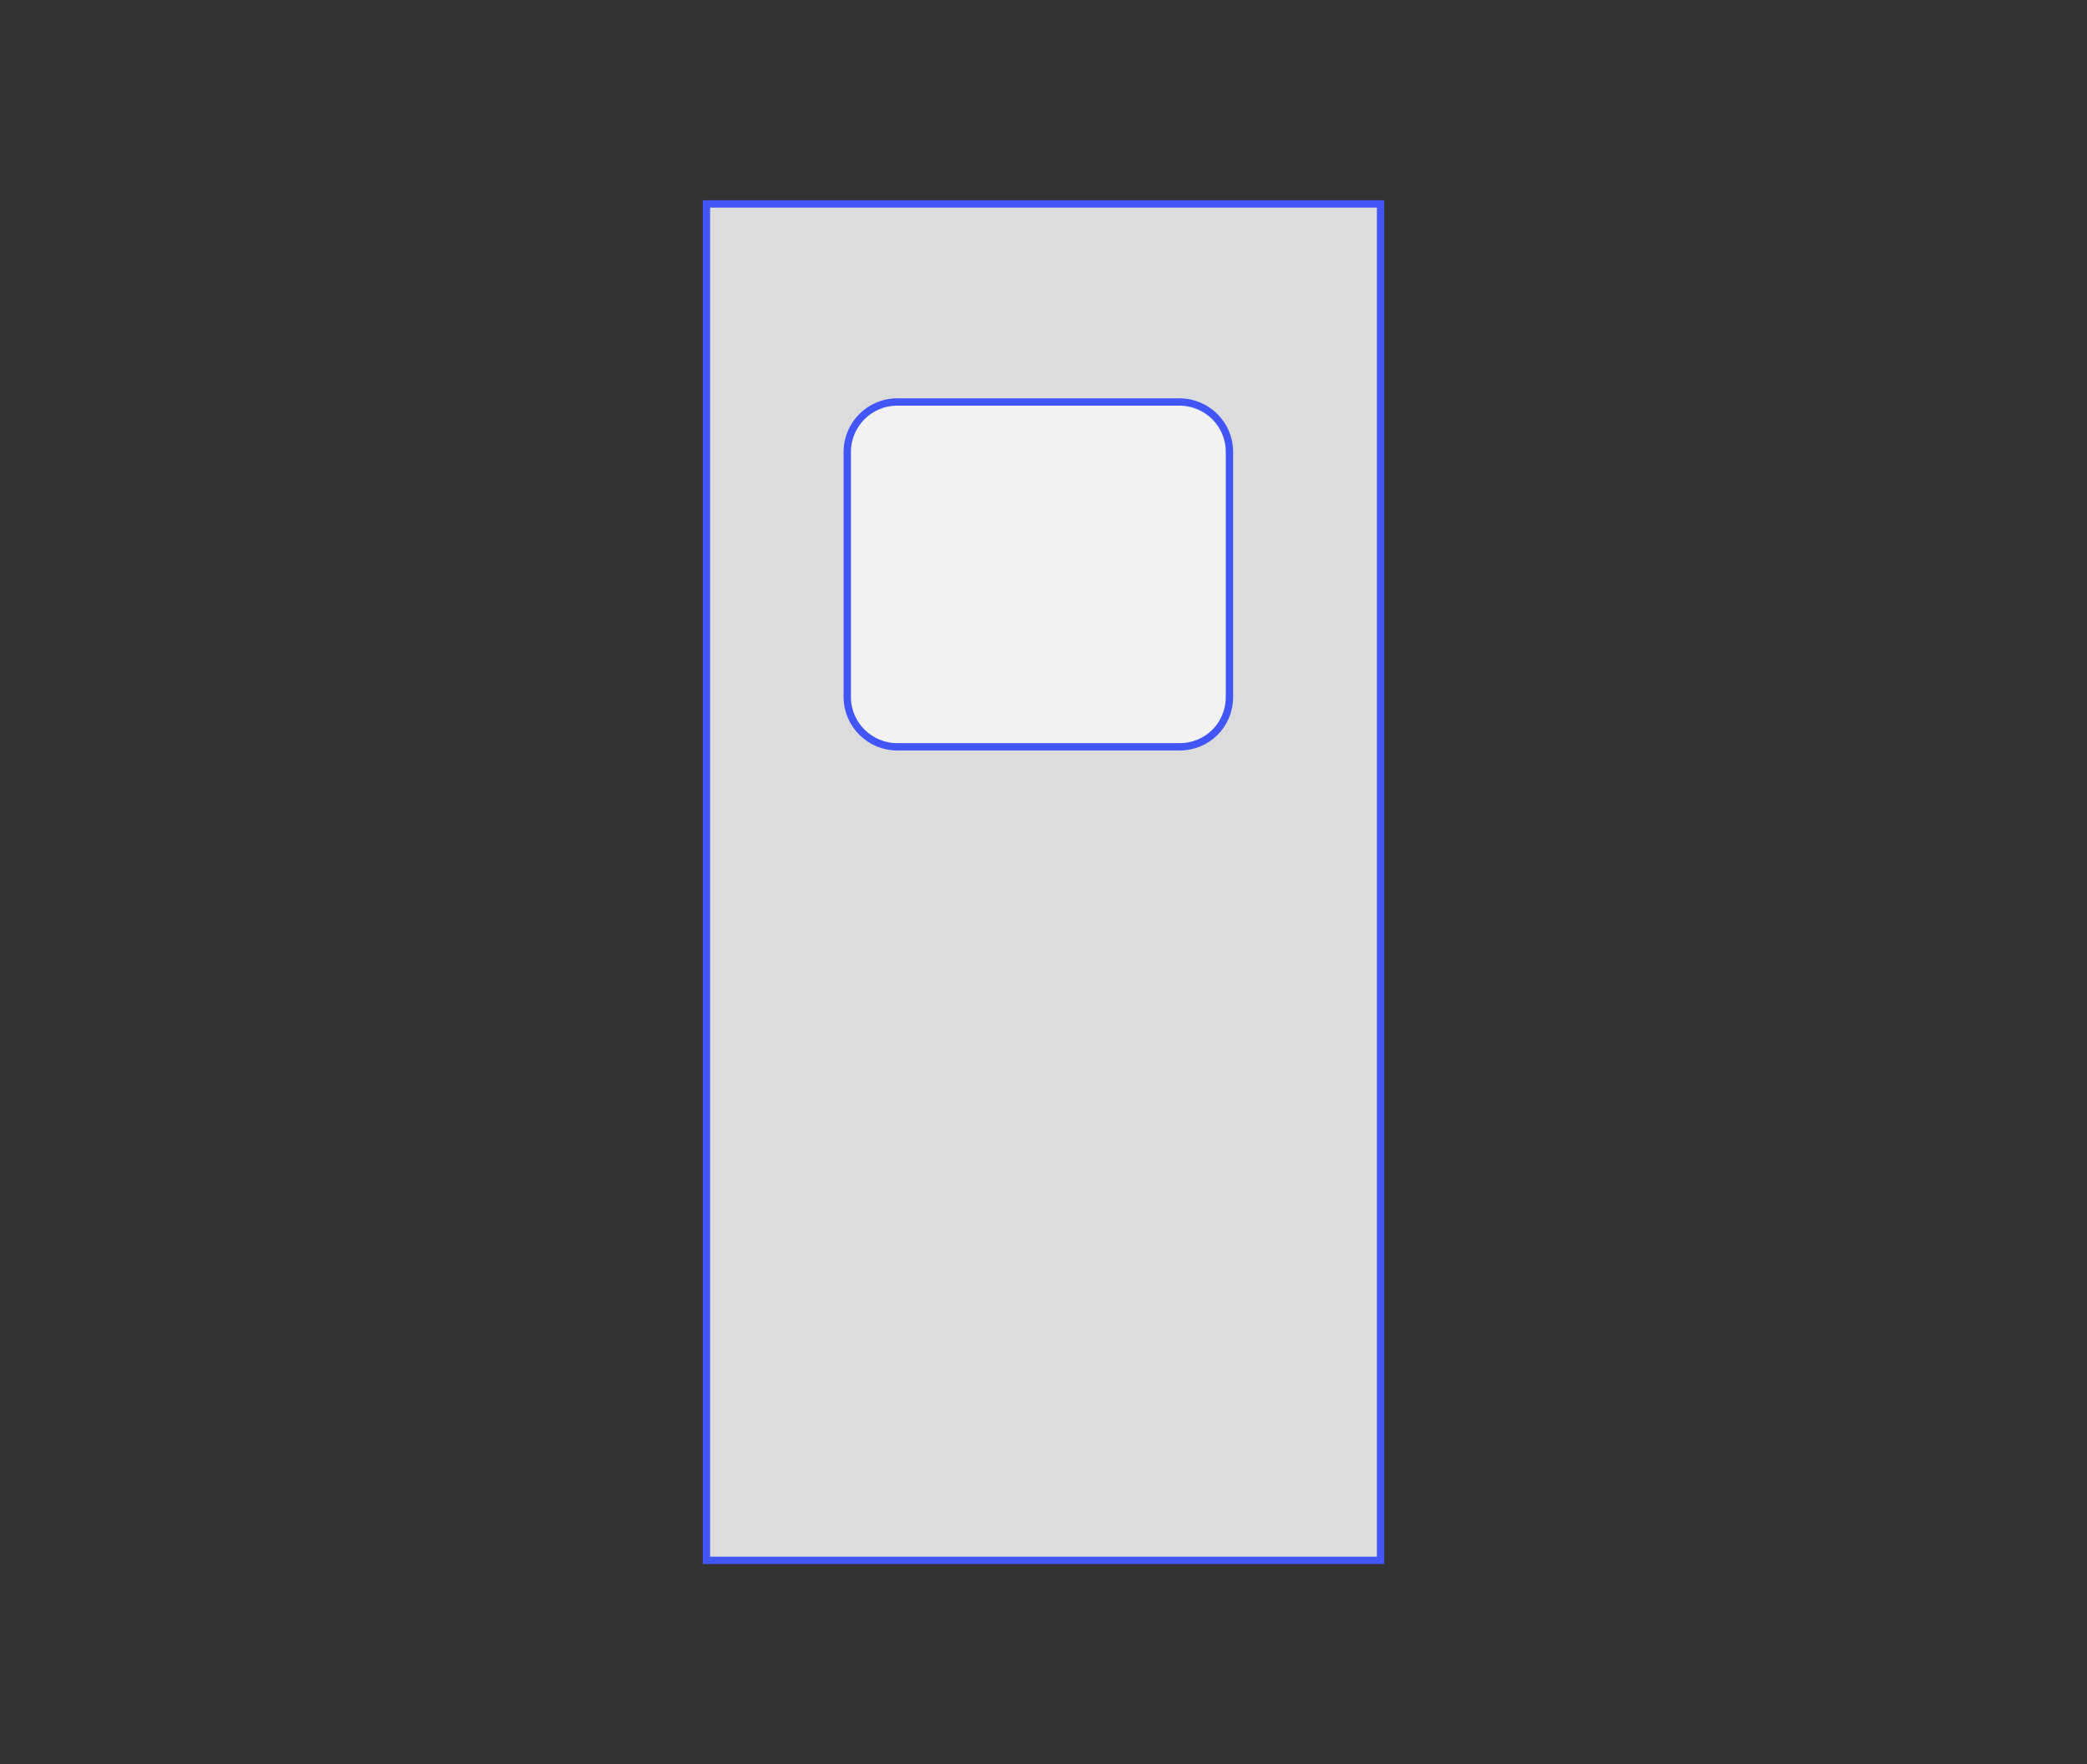<?xml version="1.0" encoding="utf-8"?>
<!-- Generator: Adobe Illustrator 26.2.1, SVG Export Plug-In . SVG Version: 6.00 Build 0)  -->
<svg version="1.1" id="Capa_1" xmlns="http://www.w3.org/2000/svg" xmlns:xlink="http://www.w3.org/1999/xlink" x="0px" y="0px"
	 viewBox="0 0 284.5 240.5" style="enable-background:new 0 0 284.5 240.5;" xml:space="preserve">
<rect x="0" y="0" width="284.5" height="240.5" fill="#333333" stroke="none"/>
<g>
	<rect x="96.3" y="27.8" style="fill:#DCDCDC;stroke:#4256F8;stroke-miterlimit:10;" width="91.9" height="184.9"/>
	<path style="fill:#F2F2F2;stroke:#4256F8;stroke-miterlimit:10;" d="M160.8,101.8h-38.5c-3.7,0-6.8-3-6.8-6.8V61.6
		c0-3.7,3-6.8,6.8-6.8h38.5c3.7,0,6.8,3,6.8,6.8V95C167.6,98.8,164.6,101.8,160.8,101.8z"/>
</g>
</svg>
